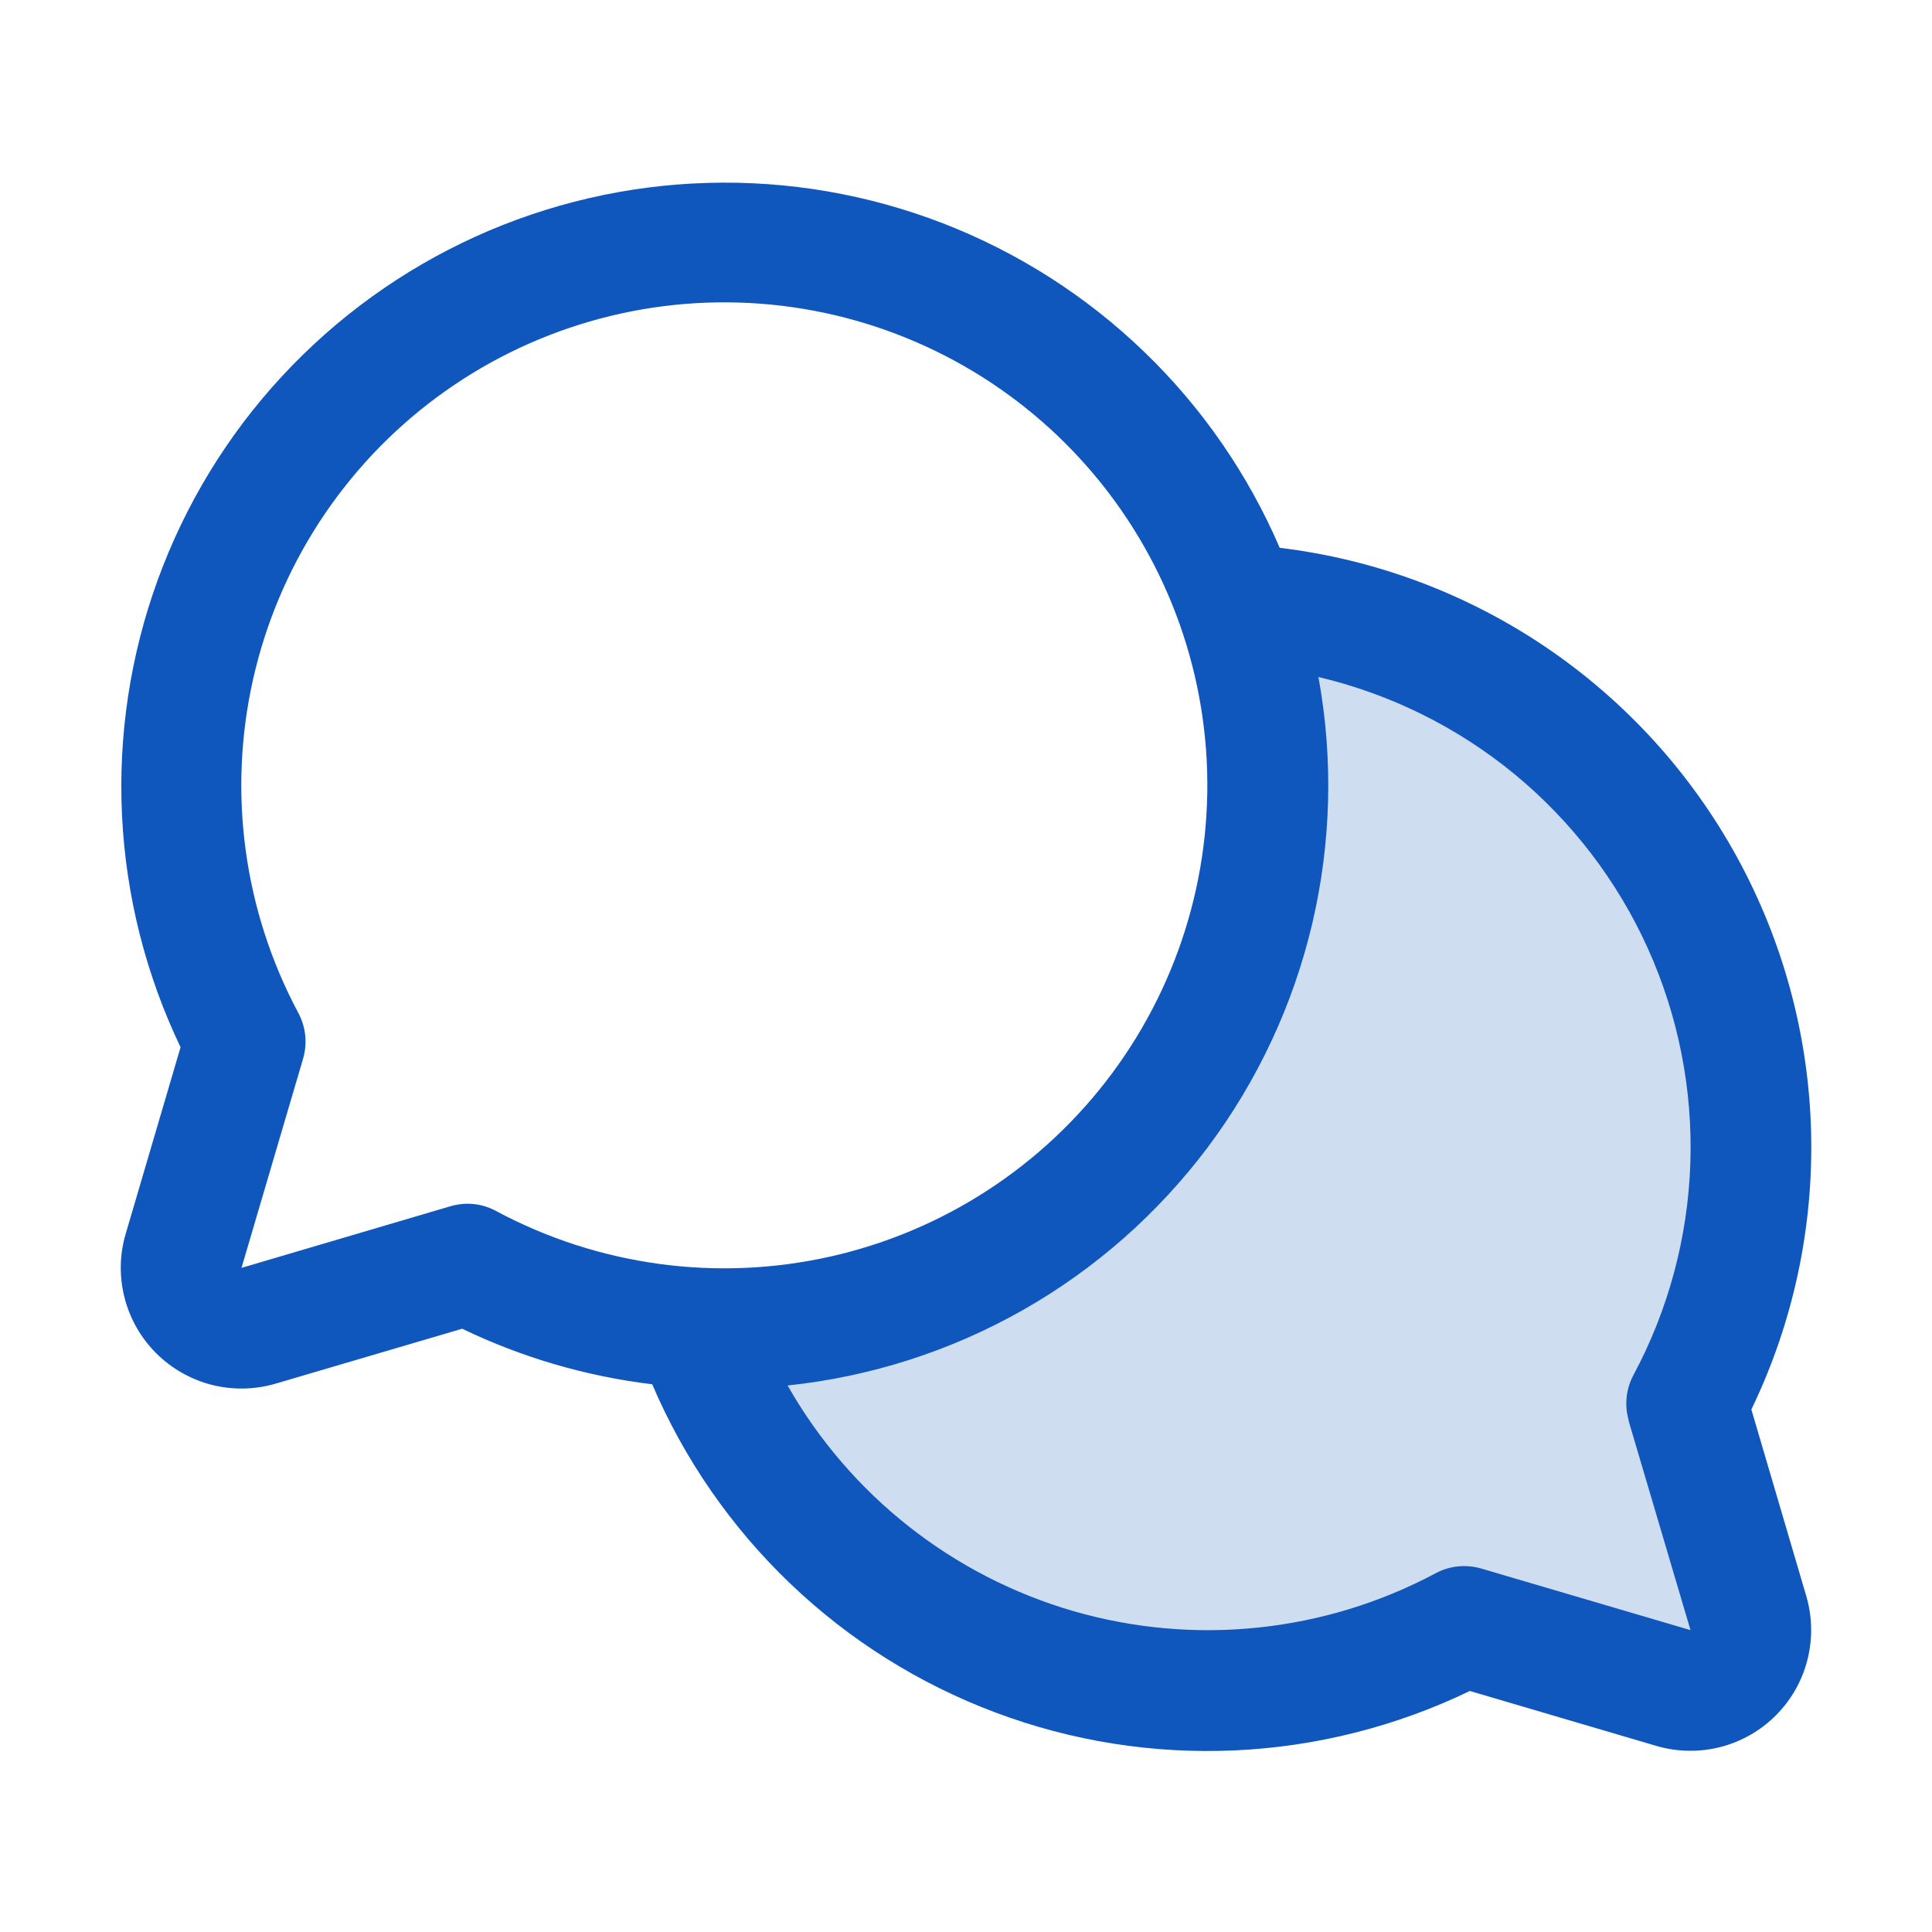 <svg width="24" height="24" viewBox="0 0 24 24" fill="none" xmlns="http://www.w3.org/2000/svg">
<path opacity="0.2" d="M21.718 20.038C21.756 20.167 21.759 20.304 21.726 20.434C21.692 20.565 21.624 20.684 21.529 20.779C21.434 20.875 21.315 20.942 21.184 20.976C21.054 21.009 20.917 21.006 20.787 20.969L18.188 20.204C17.329 20.663 16.381 20.931 15.409 20.99C14.437 21.048 13.464 20.896 12.556 20.543C11.648 20.191 10.827 19.646 10.15 18.946C9.472 18.247 8.954 17.409 8.631 16.49C8.754 16.497 8.876 16.5 9 16.5C10.079 16.501 11.142 16.242 12.101 15.746C13.059 15.251 13.885 14.533 14.508 13.653C15.132 12.772 15.536 11.755 15.685 10.687C15.835 9.618 15.726 8.53 15.369 7.512C16.503 7.573 17.603 7.92 18.567 8.52C19.531 9.119 20.329 9.952 20.886 10.942C21.442 11.932 21.74 13.046 21.752 14.181C21.764 15.317 21.489 16.437 20.953 17.438L21.718 20.038Z" fill="#0F56BD"/>
<path d="M21.756 17.509C22.275 16.434 22.529 15.251 22.498 14.058C22.467 12.865 22.152 11.697 21.579 10.65C21.006 9.603 20.192 8.709 19.204 8.04C18.215 7.371 17.082 6.948 15.897 6.805C15.503 5.889 14.93 5.06 14.211 4.368C13.493 3.676 12.643 3.134 11.713 2.774C10.782 2.414 9.789 2.243 8.792 2.272C7.795 2.3 6.813 2.528 5.905 2.94C4.996 3.353 4.18 3.943 3.502 4.675C2.824 5.407 2.3 6.268 1.959 7.205C1.618 8.143 1.467 9.139 1.516 10.136C1.565 11.132 1.812 12.109 2.243 13.009L1.562 15.325C1.485 15.584 1.48 15.858 1.547 16.119C1.613 16.381 1.749 16.619 1.94 16.81C2.13 17 2.369 17.136 2.63 17.203C2.891 17.269 3.166 17.264 3.424 17.188L5.741 16.506C6.485 16.864 7.282 17.097 8.102 17.196C8.5 18.128 9.083 18.97 9.816 19.671C10.548 20.372 11.416 20.917 12.365 21.273C13.314 21.63 14.326 21.79 15.339 21.744C16.352 21.698 17.345 21.447 18.259 21.006L20.575 21.688C20.834 21.764 21.108 21.769 21.369 21.703C21.63 21.636 21.869 21.501 22.059 21.31C22.25 21.12 22.386 20.881 22.452 20.62C22.519 20.359 22.514 20.085 22.438 19.826L21.756 17.509ZM5.812 14.953C5.741 14.953 5.669 14.963 5.6 14.983L3 15.75L3.766 13.148C3.82 12.959 3.799 12.758 3.707 12.585C3.028 11.316 2.828 9.846 3.143 8.442C3.458 7.038 4.268 5.794 5.423 4.937C6.579 4.08 8.004 3.666 9.439 3.772C10.874 3.878 12.223 4.496 13.24 5.513C14.258 6.531 14.876 7.88 14.982 9.315C15.087 10.749 14.674 12.175 13.817 13.33C12.96 14.486 11.716 15.295 10.312 15.61C8.908 15.925 7.437 15.725 6.169 15.047C6.059 14.986 5.937 14.954 5.812 14.953ZM20.23 17.646L21 20.25L18.397 19.484C18.209 19.43 18.007 19.451 17.835 19.543C16.454 20.28 14.839 20.449 13.335 20.014C11.832 19.578 10.557 18.572 9.784 17.211C10.811 17.103 11.805 16.785 12.703 16.276C13.601 15.767 14.384 15.077 15.004 14.251C15.623 13.424 16.064 12.479 16.301 11.474C16.537 10.469 16.564 9.426 16.378 8.41C17.273 8.621 18.107 9.035 18.817 9.619C19.526 10.204 20.092 10.944 20.47 11.781C20.848 12.619 21.029 13.533 20.998 14.452C20.967 15.37 20.726 16.27 20.292 17.08C20.199 17.254 20.177 17.457 20.233 17.646H20.23Z" fill="#0F56BD"/>
</svg>
